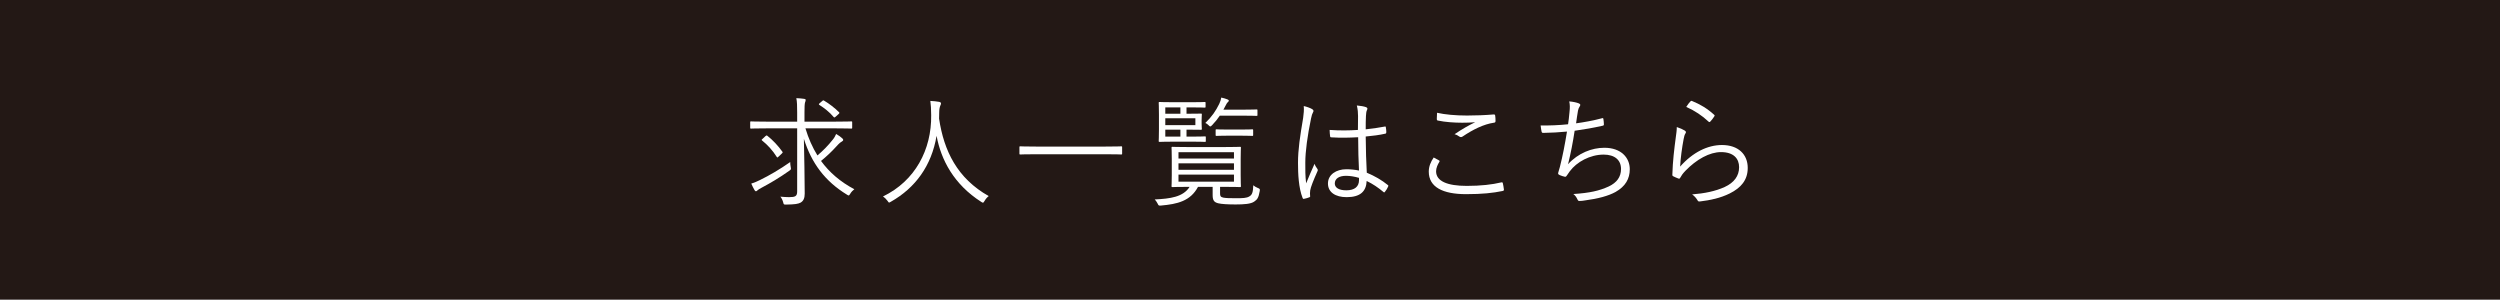 <?xml version="1.0" encoding="utf-8"?>
<!-- Generator: Adobe Illustrator 16.0.4, SVG Export Plug-In . SVG Version: 6.00 Build 0)  -->
<!DOCTYPE svg PUBLIC "-//W3C//DTD SVG 1.1//EN" "http://www.w3.org/Graphics/SVG/1.1/DTD/svg11.dtd">
<svg version="1.1" id="レイヤー_1" xmlns="http://www.w3.org/2000/svg" xmlns:xlink="http://www.w3.org/1999/xlink" x="0px"
	 y="0px" width="437.978px" height="52.497px" viewBox="0 0 437.978 52.497" enable-background="new 0 0 437.978 52.497"
	 xml:space="preserve">
<rect fill="#231815" width="437.978" height="52.497"/>
<g>
	<path fill="#FFFFFF" d="M141.107,22.487c0.525,1.742,1.218,3.317,2.1,4.745c0.945-0.798,1.869-1.722,2.708-2.792
		c0.231-0.273,0.441-0.651,0.567-0.967c0.462,0.252,0.798,0.504,1.071,0.756c0.147,0.127,0.168,0.189,0.168,0.295
		c0,0.104-0.105,0.188-0.231,0.272c-0.231,0.126-0.483,0.315-0.966,0.86c-0.819,0.903-1.638,1.68-2.688,2.541
		c1.449,1.974,3.338,3.633,5.837,4.955c-0.273,0.21-0.525,0.462-0.735,0.818c-0.126,0.189-0.168,0.273-0.273,0.273
		c-0.063,0-0.147-0.062-0.294-0.146c-3.842-2.352-6.194-5.502-7.538-9.785c0.063,3.423,0.147,6.656,0.147,9.596
		c0,0.798-0.21,1.302-0.735,1.596c-0.42,0.21-0.924,0.314-2.541,0.336c-0.399,0-0.399,0-0.504-0.42
		c-0.105-0.378-0.273-0.714-0.483-0.966c0.504,0.042,1.05,0.084,1.512,0.084c1.092,0,1.428-0.147,1.428-1.008V22.487h-5.291
		c-1.995,0-2.667,0.042-2.771,0.042c-0.147,0-0.168-0.021-0.168-0.168v-0.924c0-0.147,0.021-0.168,0.168-0.168
		c0.105,0,0.777,0.042,2.771,0.042h5.291v-1.596c0-1.154-0.021-1.932-0.147-2.52c0.504,0.021,0.987,0.062,1.407,0.126
		c0.147,0.021,0.231,0.084,0.231,0.168c0,0.168-0.042,0.294-0.105,0.44c-0.084,0.252-0.105,0.84-0.105,1.764v1.617h5.396
		c2.016,0,2.667-0.042,2.792-0.042c0.147,0,0.168,0.021,0.168,0.168v0.924c0,0.147-0.021,0.168-0.168,0.168
		c-0.126,0-0.777-0.042-2.792-0.042H141.107z M138.272,29.92c-1.785,1.26-3.296,2.142-4.829,2.96
		c-0.399,0.211-0.63,0.357-0.735,0.463c-0.105,0.104-0.189,0.168-0.273,0.168s-0.168-0.084-0.252-0.211
		c-0.168-0.293-0.399-0.734-0.567-1.133c0.546-0.168,1.071-0.399,1.533-0.631c1.638-0.797,3.506-1.889,5.291-3.148
		c0,0.252,0.021,0.566,0.084,0.86C138.608,29.668,138.608,29.668,138.272,29.92z M134.094,23.853
		c0.168-0.147,0.21-0.147,0.315-0.084c0.924,0.713,1.953,1.805,2.646,2.792c0.084,0.104,0.105,0.147-0.063,0.315l-0.546,0.524
		c-0.231,0.21-0.273,0.252-0.357,0.104c-0.756-1.196-1.617-2.12-2.562-2.876c-0.147-0.126-0.126-0.147,0.105-0.336L134.094,23.853z
		 M144.067,17.679c0.147-0.125,0.168-0.125,0.315-0.041c0.861,0.504,1.848,1.26,2.625,2.036c0.084,0.084,0.084,0.168-0.147,0.356
		l-0.399,0.357c-0.231,0.21-0.294,0.252-0.42,0.105c-0.714-0.861-1.68-1.596-2.478-2.1c-0.147-0.105-0.147-0.147,0.063-0.336
		L144.067,17.679z"/>
	<path fill="#FFFFFF" d="M172.479,35.211c-0.126,0.21-0.189,0.294-0.273,0.294s-0.168-0.042-0.315-0.146
		c-4.766-3.045-7.034-7.35-7.811-11.569c-0.882,5.271-3.737,9.134-8,11.548c-0.147,0.084-0.231,0.146-0.315,0.146
		s-0.147-0.104-0.294-0.314c-0.231-0.314-0.504-0.566-0.777-0.756c5.627-2.709,8.524-8.209,8.44-14.235
		c-0.021-1.155-0.042-1.764-0.147-2.499c0.504,0.021,1.113,0.084,1.575,0.168c0.168,0.043,0.294,0.127,0.294,0.252
		c0,0.168-0.063,0.273-0.126,0.42c-0.105,0.231-0.189,0.651-0.189,1.176c0,0.379,0,0.735-0.021,1.092
		c0.84,5.648,3.191,10.457,8.692,13.564C172.92,34.581,172.668,34.875,172.479,35.211z"/>
	<path fill="#FFFFFF" d="M196.587,26.896c0,0.147-0.021,0.168-0.168,0.168c-0.105,0-0.777-0.042-2.771-0.042h-12.115
		c-1.995,0-2.667,0.042-2.771,0.042c-0.147,0-0.168-0.021-0.168-0.168v-1.092c0-0.147,0.021-0.168,0.168-0.168
		c0.105,0,0.777,0.042,2.771,0.042h12.115c1.995,0,2.667-0.042,2.771-0.042c0.147,0,0.168,0.021,0.168,0.168V26.896z"/>
	<path fill="#FFFFFF" d="M213.746,33.909c0,0.42,0.084,0.609,0.567,0.714c0.399,0.084,1.155,0.104,2.142,0.104
		c1.302,0,1.932-0.021,2.415-0.314c0.483-0.273,0.65-0.693,0.693-1.953c0.23,0.189,0.461,0.336,0.776,0.463
		c0.356,0.146,0.42,0.168,0.356,0.545c-0.209,1.239-0.461,1.491-0.965,1.848c-0.588,0.42-1.785,0.504-3.255,0.504
		c-1.365,0-2.478-0.062-3.065-0.209c-0.63-0.168-0.966-0.42-0.966-1.407v-1.47h-2.562c-1.323,2.498-3.632,3.023-6.467,3.275
		c-0.42,0.042-0.441,0.021-0.63-0.378c-0.126-0.252-0.294-0.483-0.483-0.692c2.708-0.127,4.976-0.42,6.11-2.205h-0.105
		c-2.058,0-2.792,0.042-2.897,0.042c-0.147,0-0.168-0.021-0.168-0.168c0-0.126,0.042-0.588,0.042-1.932v-2.835
		c0-1.364-0.042-1.826-0.042-1.952c0-0.147,0.021-0.168,0.168-0.168c0.105,0,0.84,0.042,2.897,0.042h6.026
		c2.058,0,2.771-0.042,2.897-0.042c0.147,0,0.168,0.021,0.168,0.168c0,0.126-0.042,0.588-0.042,1.952v2.835
		c0,1.344,0.042,1.806,0.042,1.932c0,0.147-0.021,0.168-0.168,0.168c-0.126,0-0.84-0.042-2.897-0.042h-0.588V33.909z
		 M211.247,24.692c0,0.146-0.021,0.168-0.168,0.168c-0.105,0-0.588-0.043-2.163-0.043h-3.191c-1.764,0-2.457,0.043-2.562,0.043
		c-0.147,0-0.168-0.021-0.168-0.168c0-0.127,0.042-0.693,0.042-2.037v-2.582c0-1.365-0.042-1.932-0.042-2.037
		c0-0.146,0.021-0.168,0.168-0.168c0.105,0,0.798,0.042,2.562,0.042h2.939c1.743,0,2.268-0.042,2.373-0.042
		c0.147,0,0.168,0.021,0.168,0.168v0.65c0,0.147-0.021,0.168-0.168,0.168c-0.105,0-0.63-0.041-2.373-0.041h-0.798v1.112h0.378
		c1.512,0,2.037-0.021,2.163-0.021s0.147,0.021,0.147,0.168c0,0.104-0.042,0.336-0.042,0.965v0.567c0,0.651,0.042,0.86,0.042,0.966
		c0,0.146-0.021,0.168-0.147,0.168s-0.672-0.021-2.184-0.021h-0.357v1.219h1.05c1.575,0,2.058-0.043,2.163-0.043
		c0.147,0,0.168,0.021,0.168,0.168V24.692z M206.796,18.813h-2.646v1.112h2.646V18.813z M209.42,20.724h-5.27v1.197h5.27V20.724z
		 M206.796,22.718h-2.646v1.219h2.646V22.718z M216.181,26.665h-9.721v1.113h9.721V26.665z M216.181,28.618h-9.721v1.134h9.721
		V28.618z M216.181,30.592h-9.721v1.239h9.721V30.592z M220.296,20.136c0,0.146-0.021,0.168-0.168,0.168
		c-0.126,0-0.65-0.042-2.352-0.042h-4.073c-0.378,0.567-0.84,1.134-1.365,1.68c-0.147,0.147-0.231,0.21-0.294,0.21
		c-0.105,0-0.189-0.084-0.357-0.252s-0.294-0.252-0.525-0.357c1.176-1.133,1.806-2.078,2.436-3.338
		c0.21-0.441,0.294-0.756,0.357-1.113c0.378,0.084,0.756,0.189,1.071,0.315c0.168,0.063,0.252,0.147,0.252,0.231
		c0,0.104-0.063,0.168-0.189,0.272s-0.21,0.272-0.399,0.63c-0.105,0.23-0.231,0.441-0.357,0.672h3.443
		c1.701,0,2.226-0.042,2.352-0.042c0.146,0,0.168,0.021,0.168,0.168V20.136z M219.541,23.642c0,0.147-0.021,0.168-0.168,0.168
		c-0.105,0-0.546-0.041-2.037-0.041h-2.163c-1.47,0-1.932,0.041-2.037,0.041c-0.147,0-0.168-0.021-0.168-0.168v-0.818
		c0-0.146,0.021-0.168,0.168-0.168c0.105,0,0.567,0.042,2.037,0.042h2.163c1.491,0,1.932-0.042,2.037-0.042
		c0.146,0,0.168,0.021,0.168,0.168V23.642z"/>
	<path fill="#FFFFFF" d="M229.896,19.128c0.252,0.168,0.273,0.336,0.126,0.566c-0.126,0.211-0.231,0.525-0.336,1.051
		c-0.63,3.023-1.008,5.795-1.008,7.747c0,1.196-0.021,2.288,0.147,3.632c0.44-1.133,0.924-2.184,1.469-3.422
		c0.147,0.398,0.315,0.63,0.483,0.861c0.126,0.188,0.104,0.293,0.021,0.461c-0.713,1.596-1.176,2.771-1.26,3.318
		c-0.041,0.377-0.062,0.692-0.021,0.944c0.042,0.147,0,0.21-0.104,0.272c-0.252,0.105-0.631,0.211-0.945,0.273
		c-0.146,0.042-0.21,0-0.273-0.168c-0.692-1.764-0.797-4.199-0.797-6.131c0-2.31,0.356-4.661,0.902-7.873
		c0.105-0.693,0.168-1.491,0.105-2.079C228.93,18.687,229.602,18.938,229.896,19.128z M237.937,24.041
		c-1.49,0.084-3.023,0.126-4.682,0.021c-0.126,0-0.21-0.021-0.23-0.188c-0.043-0.294-0.084-0.735-0.084-1.112
		c1.742,0.125,3.422,0.104,4.955,0c0-0.777,0.021-1.575,0.021-2.415c0-0.588-0.042-1.155-0.21-1.868
		c0.693,0.062,1.176,0.146,1.617,0.293c0.146,0.063,0.23,0.147,0.23,0.252c0,0.105-0.021,0.168-0.084,0.295
		c-0.105,0.188-0.146,0.608-0.168,1.008c-0.042,0.734-0.042,1.469-0.042,2.33c1.092-0.105,2.226-0.273,3.317-0.482
		c0.168-0.043,0.189,0,0.21,0.146c0.042,0.23,0.084,0.588,0.084,0.84c0,0.146-0.063,0.23-0.147,0.252
		c-1.07,0.252-2.33,0.398-3.464,0.504c0.021,2.457,0.084,4.451,0.188,6.341c1.365,0.567,2.604,1.28,3.695,2.163
		c0.105,0.084,0.105,0.125,0.043,0.272c-0.127,0.294-0.336,0.651-0.567,0.924c-0.084,0.126-0.168,0.104-0.252,0.021
		c-0.924-0.776-1.848-1.406-2.939-1.932c-0.084,1.848-1.134,2.835-3.507,2.835c-1.973,0-3.275-0.86-3.275-2.394
		c0-1.554,1.449-2.498,3.234-2.498c0.672,0,1.532,0.084,2.204,0.23C238,28.136,237.937,26.204,237.937,24.041z M238.084,31.159
		c-0.798-0.231-1.554-0.357-2.288-0.357c-1.176,0-1.953,0.482-1.953,1.344c0,0.756,0.756,1.197,2.016,1.197
		c1.49,0,2.226-0.672,2.226-1.785V31.159z"/>
	<path fill="#FFFFFF" d="M252.093,28.093c0.126,0.063,0.146,0.147,0.062,0.273c-0.272,0.441-0.566,1.05-0.566,1.638
		c0,1.722,1.932,2.562,5.375,2.562c2.457,0,4.451-0.23,6.025-0.609c0.189-0.041,0.252-0.021,0.295,0.147
		c0.062,0.231,0.146,0.756,0.188,1.092c0.021,0.168-0.063,0.231-0.272,0.272c-1.639,0.336-3.486,0.547-6.362,0.547
		c-4.073,0-6.53-1.239-6.53-3.947c0-0.903,0.336-1.701,0.861-2.479C251.463,27.736,251.799,27.925,252.093,28.093z M257.006,20.241
		c1.512,0,3.191-0.063,4.64-0.189c0.189-0.021,0.273,0.042,0.295,0.189c0.041,0.272,0.062,0.566,0.062,0.944
		c0,0.231-0.084,0.294-0.294,0.315c-1.764,0.252-3.695,1.217-5.438,2.393c-0.188,0.147-0.398,0.168-0.588,0.043
		c-0.252-0.189-0.524-0.336-0.86-0.42c1.323-0.903,2.52-1.575,3.611-2.1c-0.692,0.062-1.616,0.084-2.268,0.084
		c-1.364,0-2.981-0.105-4.263-0.379c-0.125-0.021-0.188-0.084-0.188-0.293c0-0.273,0.021-0.715,0.042-1.071
		C253.164,20.073,254.991,20.241,257.006,20.241z"/>
	<path fill="#FFFFFF" d="M274.962,19.632c0.084-0.756,0.084-1.302-0.043-1.869c0.715,0.063,1.281,0.189,1.701,0.357
		c0.146,0.062,0.23,0.146,0.23,0.273c0,0.104-0.062,0.209-0.125,0.293c-0.105,0.147-0.211,0.379-0.273,0.693
		c-0.146,0.818-0.21,1.344-0.336,2.226c1.26-0.168,3.045-0.483,4.514-0.882c0.189-0.062,0.252-0.042,0.273,0.146
		c0.042,0.295,0.084,0.588,0.084,0.903c0,0.168-0.042,0.21-0.21,0.252c-1.659,0.378-3.255,0.651-4.913,0.882
		c-0.314,2.078-0.672,3.905-1.154,5.857c1.784-1.952,4.178-2.876,6.361-2.876c2.961,0,4.451,1.764,4.451,3.759
		c0,1.68-0.756,3.002-2.498,3.988c-1.26,0.693-3.066,1.176-5.312,1.471c-0.314,0.062-0.693,0.104-1.029,0.104
		c-0.146,0-0.23-0.063-0.336-0.294c-0.188-0.398-0.398-0.693-0.713-0.924c2.896-0.189,4.535-0.566,6.193-1.322
		c1.428-0.672,2.162-1.68,2.162-3.066c0-1.574-1.112-2.52-3.044-2.52c-2.372,0-4.724,1.281-5.942,2.939
		c-0.188,0.252-0.356,0.483-0.482,0.693c-0.126,0.189-0.189,0.273-0.357,0.252c-0.209-0.021-0.672-0.189-0.924-0.294
		c-0.188-0.084-0.272-0.168-0.272-0.294c0-0.084,0.042-0.21,0.084-0.357c0.104-0.336,0.168-0.588,0.231-0.797
		c0.482-1.911,0.86-3.843,1.238-6.174c-1.26,0.127-2.834,0.211-4.157,0.231c-0.188,0-0.252-0.063-0.294-0.231
		c-0.042-0.188-0.126-0.65-0.168-1.07c1.533,0.021,3.233-0.042,4.809-0.21C274.815,21.102,274.878,20.556,274.962,19.632z"/>
	<path fill="#FFFFFF" d="M295.143,22.865c0.252,0.147,0.272,0.336,0.126,0.524c-0.146,0.211-0.23,0.547-0.314,0.987
		c-0.273,1.428-0.547,3.401-0.609,4.808c2.205-2.498,4.809-3.779,7.328-3.779c2.855,0,4.514,1.639,4.514,4.011
		c0,2.12-1.176,3.485-3.149,4.472c-1.638,0.819-3.485,1.197-5.103,1.387c-0.336,0.041-0.44,0.041-0.545-0.189
		c-0.231-0.378-0.525-0.734-0.945-1.029c2.142-0.168,4.053-0.545,5.711-1.301c1.638-0.756,2.52-1.932,2.52-3.465
		c0-1.49-0.945-2.646-3.17-2.646c-1.995,0-4.283,1.26-6.236,3.275c-0.482,0.504-0.693,0.819-0.924,1.239
		c-0.105,0.168-0.168,0.168-0.336,0.104c-0.294-0.104-0.609-0.252-0.861-0.378c-0.125-0.062-0.168-0.105-0.168-0.294
		c0.063-2.352,0.336-4.535,0.609-6.593c0.084-0.609,0.168-1.154,0.168-1.742C294.283,22.425,294.849,22.677,295.143,22.865z
		 M296.151,17.763c0.084-0.084,0.147-0.125,0.294-0.062c1.386,0.566,2.625,1.281,3.842,2.394c0.127,0.104,0.127,0.147,0.043,0.294
		c-0.168,0.273-0.441,0.63-0.693,0.902c-0.105,0.127-0.21,0.127-0.336,0c-1.092-1.028-2.373-1.889-3.885-2.561
		C295.667,18.33,295.941,17.974,296.151,17.763z"/>
</g>
<g>
</g>
<g>
</g>
<g>
</g>
<g>
</g>
<g>
</g>
<g>
</g>
</svg>
